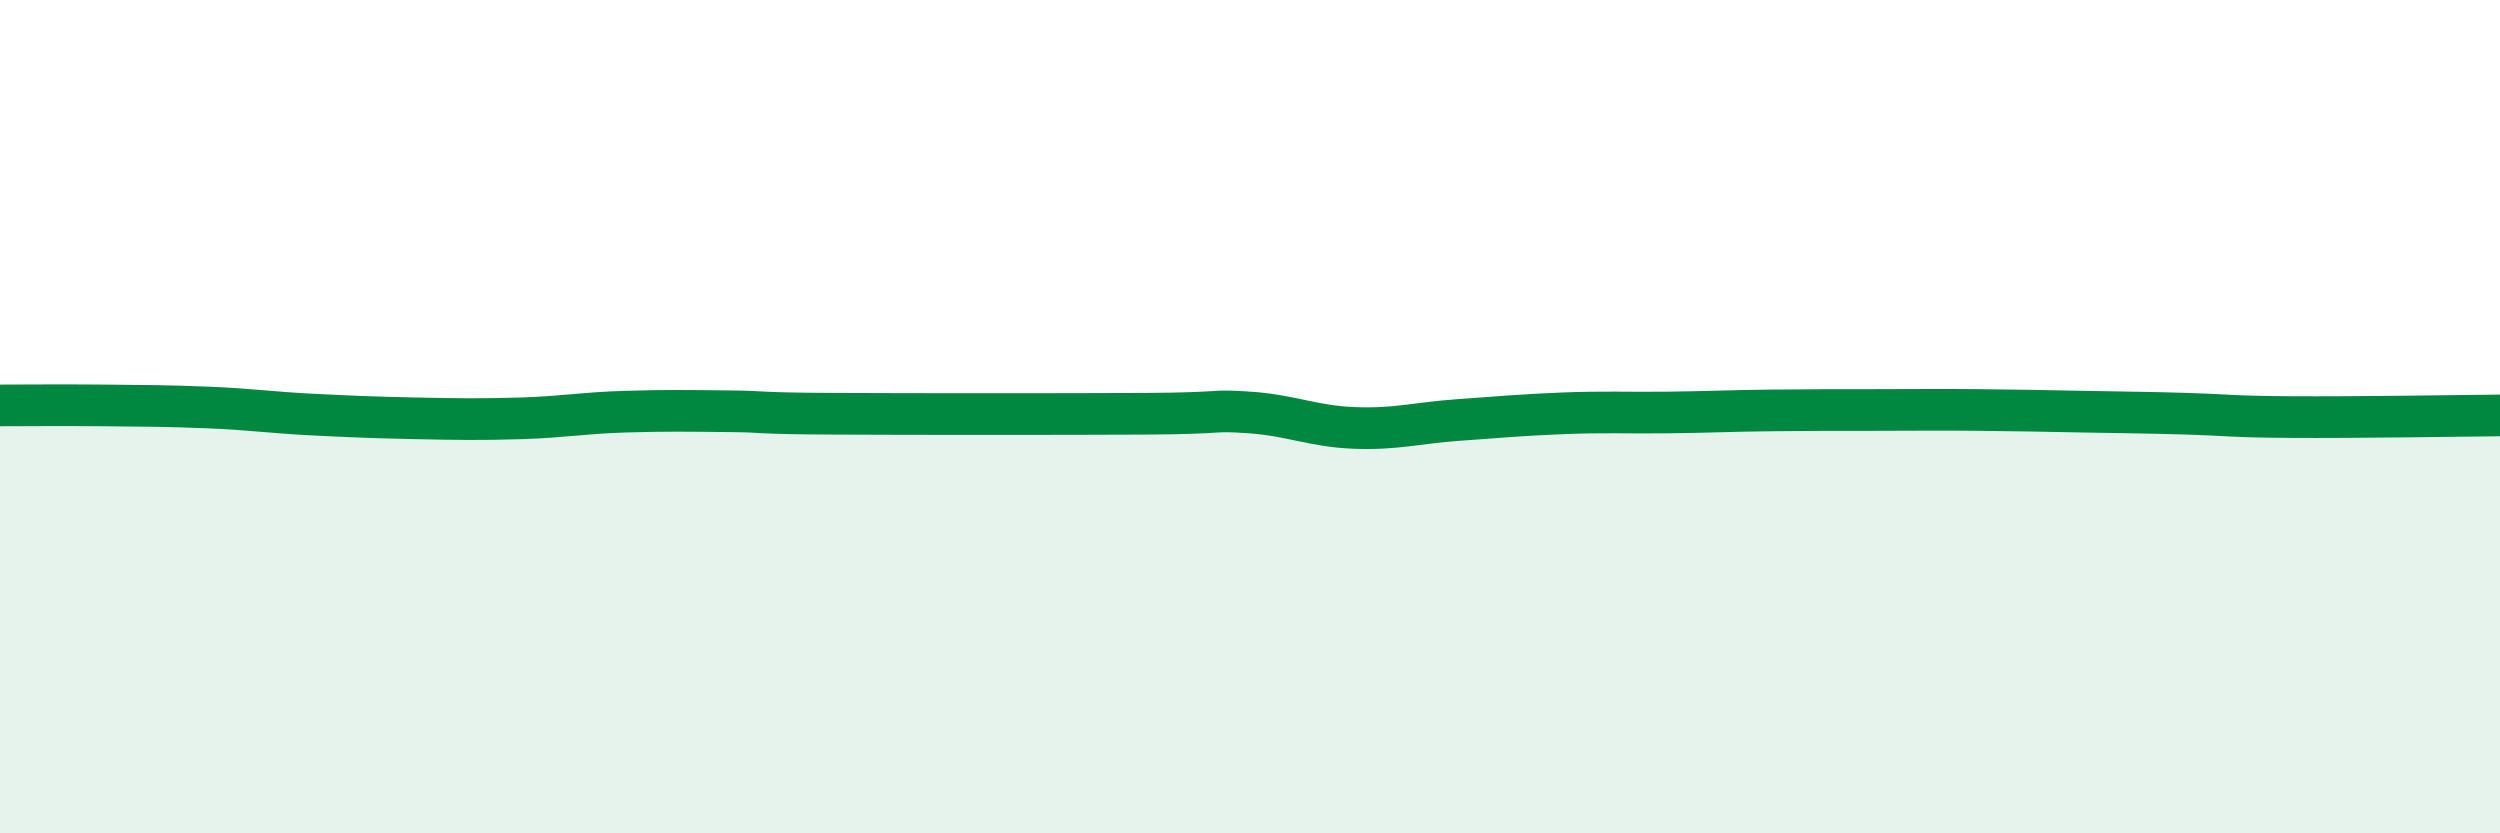 
    <svg width="60" height="20" viewBox="0 0 60 20" xmlns="http://www.w3.org/2000/svg">
      <path
        d="M 0,9.73 C 0.5,9.73 1.5,9.72 2.5,9.73 C 3.5,9.74 4,9.74 5,9.78 C 6,9.82 6.5,9.9 7.5,9.95 C 8.5,10 9,10.02 10,10.04 C 11,10.06 11.5,10.07 12.5,10.04 C 13.5,10.01 14,9.91 15,9.88 C 16,9.85 16.5,9.86 17.5,9.87 C 18.5,9.88 18,9.92 20,9.93 C 22,9.94 25.5,9.94 27.5,9.93 C 29.5,9.92 29,9.83 30,9.9 C 31,9.97 31.5,10.23 32.5,10.27 C 33.5,10.31 34,10.15 35,10.08 C 36,10.01 36.5,9.96 37.5,9.92 C 38.5,9.88 39,9.91 40,9.9 C 41,9.89 41.5,9.86 42.5,9.85 C 43.5,9.84 44,9.84 45,9.84 C 46,9.84 46.5,9.83 47.5,9.84 C 48.5,9.85 49,9.86 50,9.88 C 51,9.9 51.5,9.9 52.5,9.93 C 53.5,9.96 53.5,10 55,10.01 C 56.5,10.02 59,9.98 60,9.97L60 20L0 20Z"
        fill="#008740"
        opacity="0.1"
        stroke-linecap="round"
        stroke-linejoin="round"
      />
      <path
        d="M 0,9.73 C 0.5,9.73 1.5,9.72 2.5,9.73 C 3.5,9.74 4,9.74 5,9.78 C 6,9.82 6.5,9.9 7.5,9.95 C 8.5,10 9,10.02 10,10.04 C 11,10.06 11.5,10.07 12.5,10.04 C 13.5,10.01 14,9.91 15,9.88 C 16,9.85 16.5,9.86 17.5,9.87 C 18.5,9.88 18,9.92 20,9.93 C 22,9.94 25.5,9.94 27.5,9.93 C 29.5,9.92 29,9.83 30,9.9 C 31,9.97 31.5,10.23 32.5,10.27 C 33.5,10.31 34,10.15 35,10.08 C 36,10.01 36.5,9.96 37.5,9.92 C 38.5,9.88 39,9.91 40,9.9 C 41,9.89 41.5,9.86 42.5,9.85 C 43.5,9.84 44,9.84 45,9.84 C 46,9.84 46.5,9.83 47.5,9.84 C 48.5,9.85 49,9.86 50,9.88 C 51,9.9 51.5,9.9 52.5,9.93 C 53.5,9.96 53.5,10 55,10.01 C 56.5,10.02 59,9.98 60,9.97"
        stroke="#008740"
        stroke-width="1"
        fill="none"
        stroke-linecap="round"
        stroke-linejoin="round"
      />
    </svg>
  